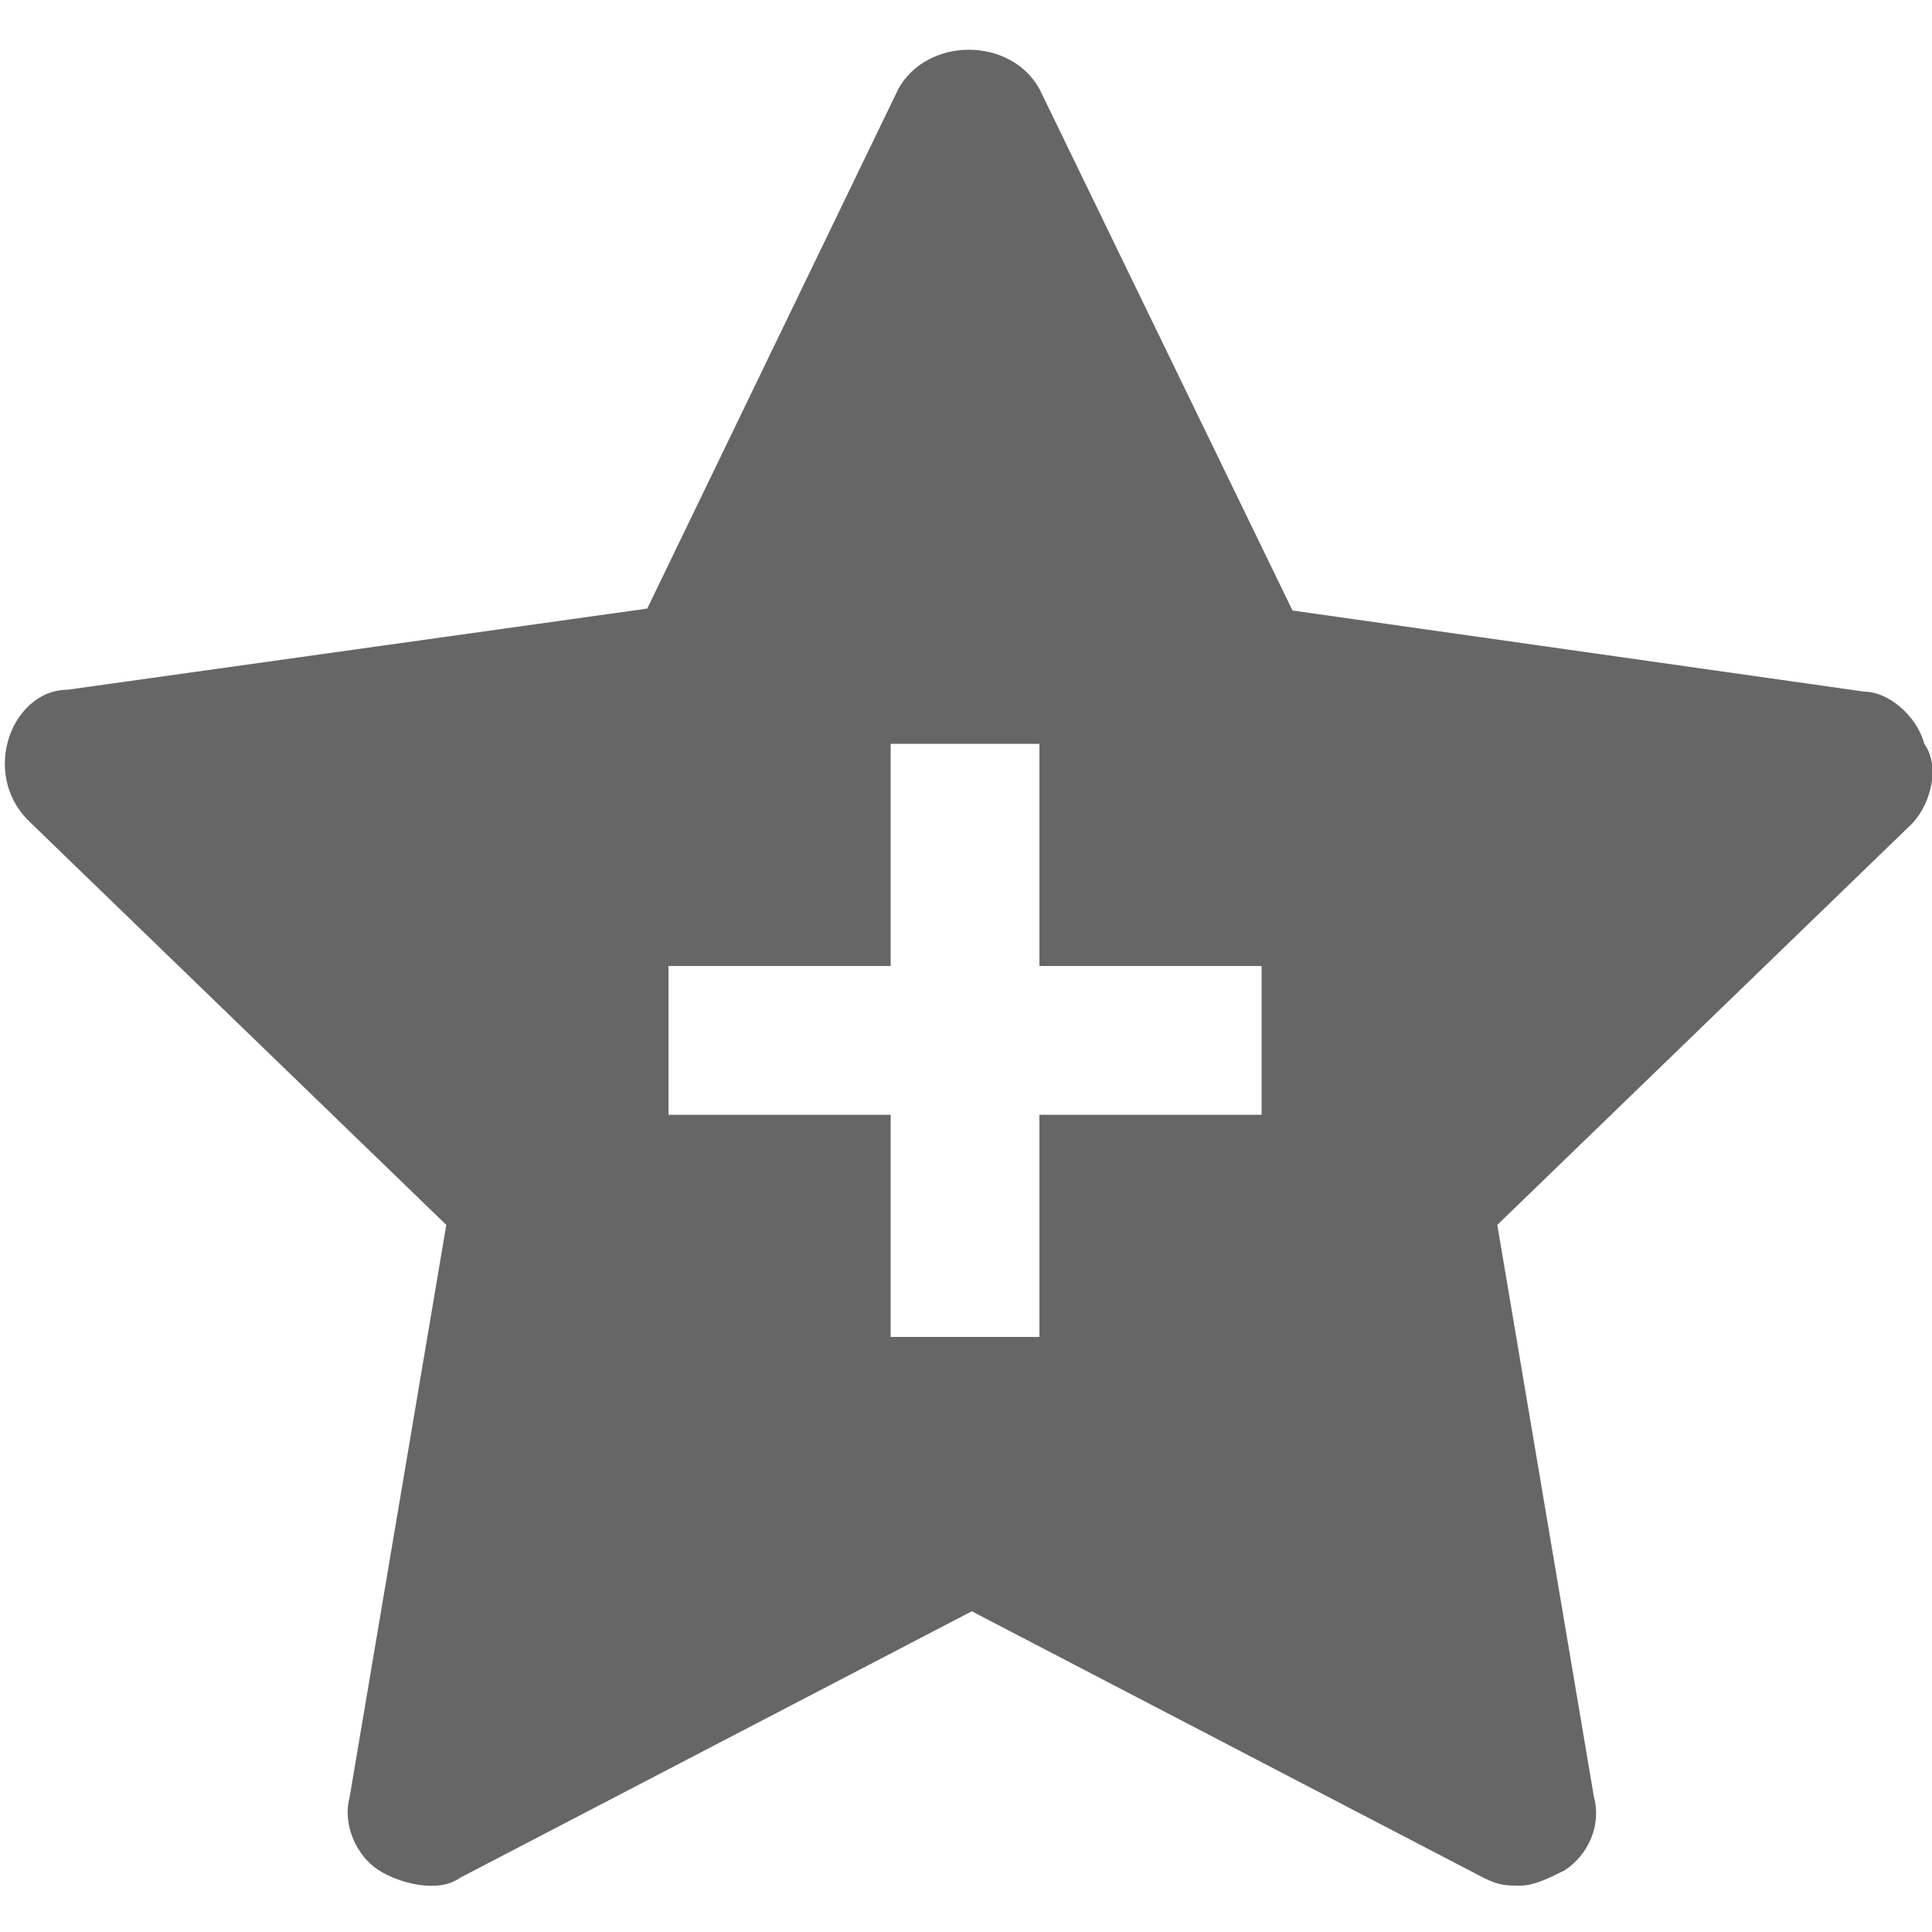 <?xml version="1.0" encoding="utf-8"?>
<!-- Generator: Adobe Illustrator 18.1.1, SVG Export Plug-In . SVG Version: 6.00 Build 0)  -->
<svg version="1.1" id="Layer_1" xmlns="http://www.w3.org/2000/svg" xmlns:xlink="http://www.w3.org/1999/xlink" x="0px" y="0px"
	 viewBox="0 0 100 100" enable-background="new 0 0 100 100" xml:space="preserve">
<path fill="#666666" d="M99.6,38.5c-0.4-1.5-1.9-2.7-3.1-2.7l-29.6-4.2L53.8,4.6c-1.5-2.7-5.8-2.7-7.3,0L33.5,31.5l-30,4.2
	c-1.5,0-2.7,1.2-3.1,2.7s0,3.1,1.2,4.2l21.5,20.8l-5,29.6c-0.4,1.5,0.4,3.1,1.5,3.8s3.1,1.2,4.2,0.4l26.5-13.8l26.5,13.8
	c0.8,0.4,1.2,0.4,1.9,0.4s1.5-0.4,2.3-0.8c1.2-0.8,1.9-2.3,1.5-3.8l-5-29.6l21.5-20.8C100,41.5,100.4,39.6,99.6,38.5z M65.4,57.7
	H53.8v11.5h-7.7V57.7H34.6V50h11.5V38.5h7.7V50h11.5V57.7z"/>
</svg>
